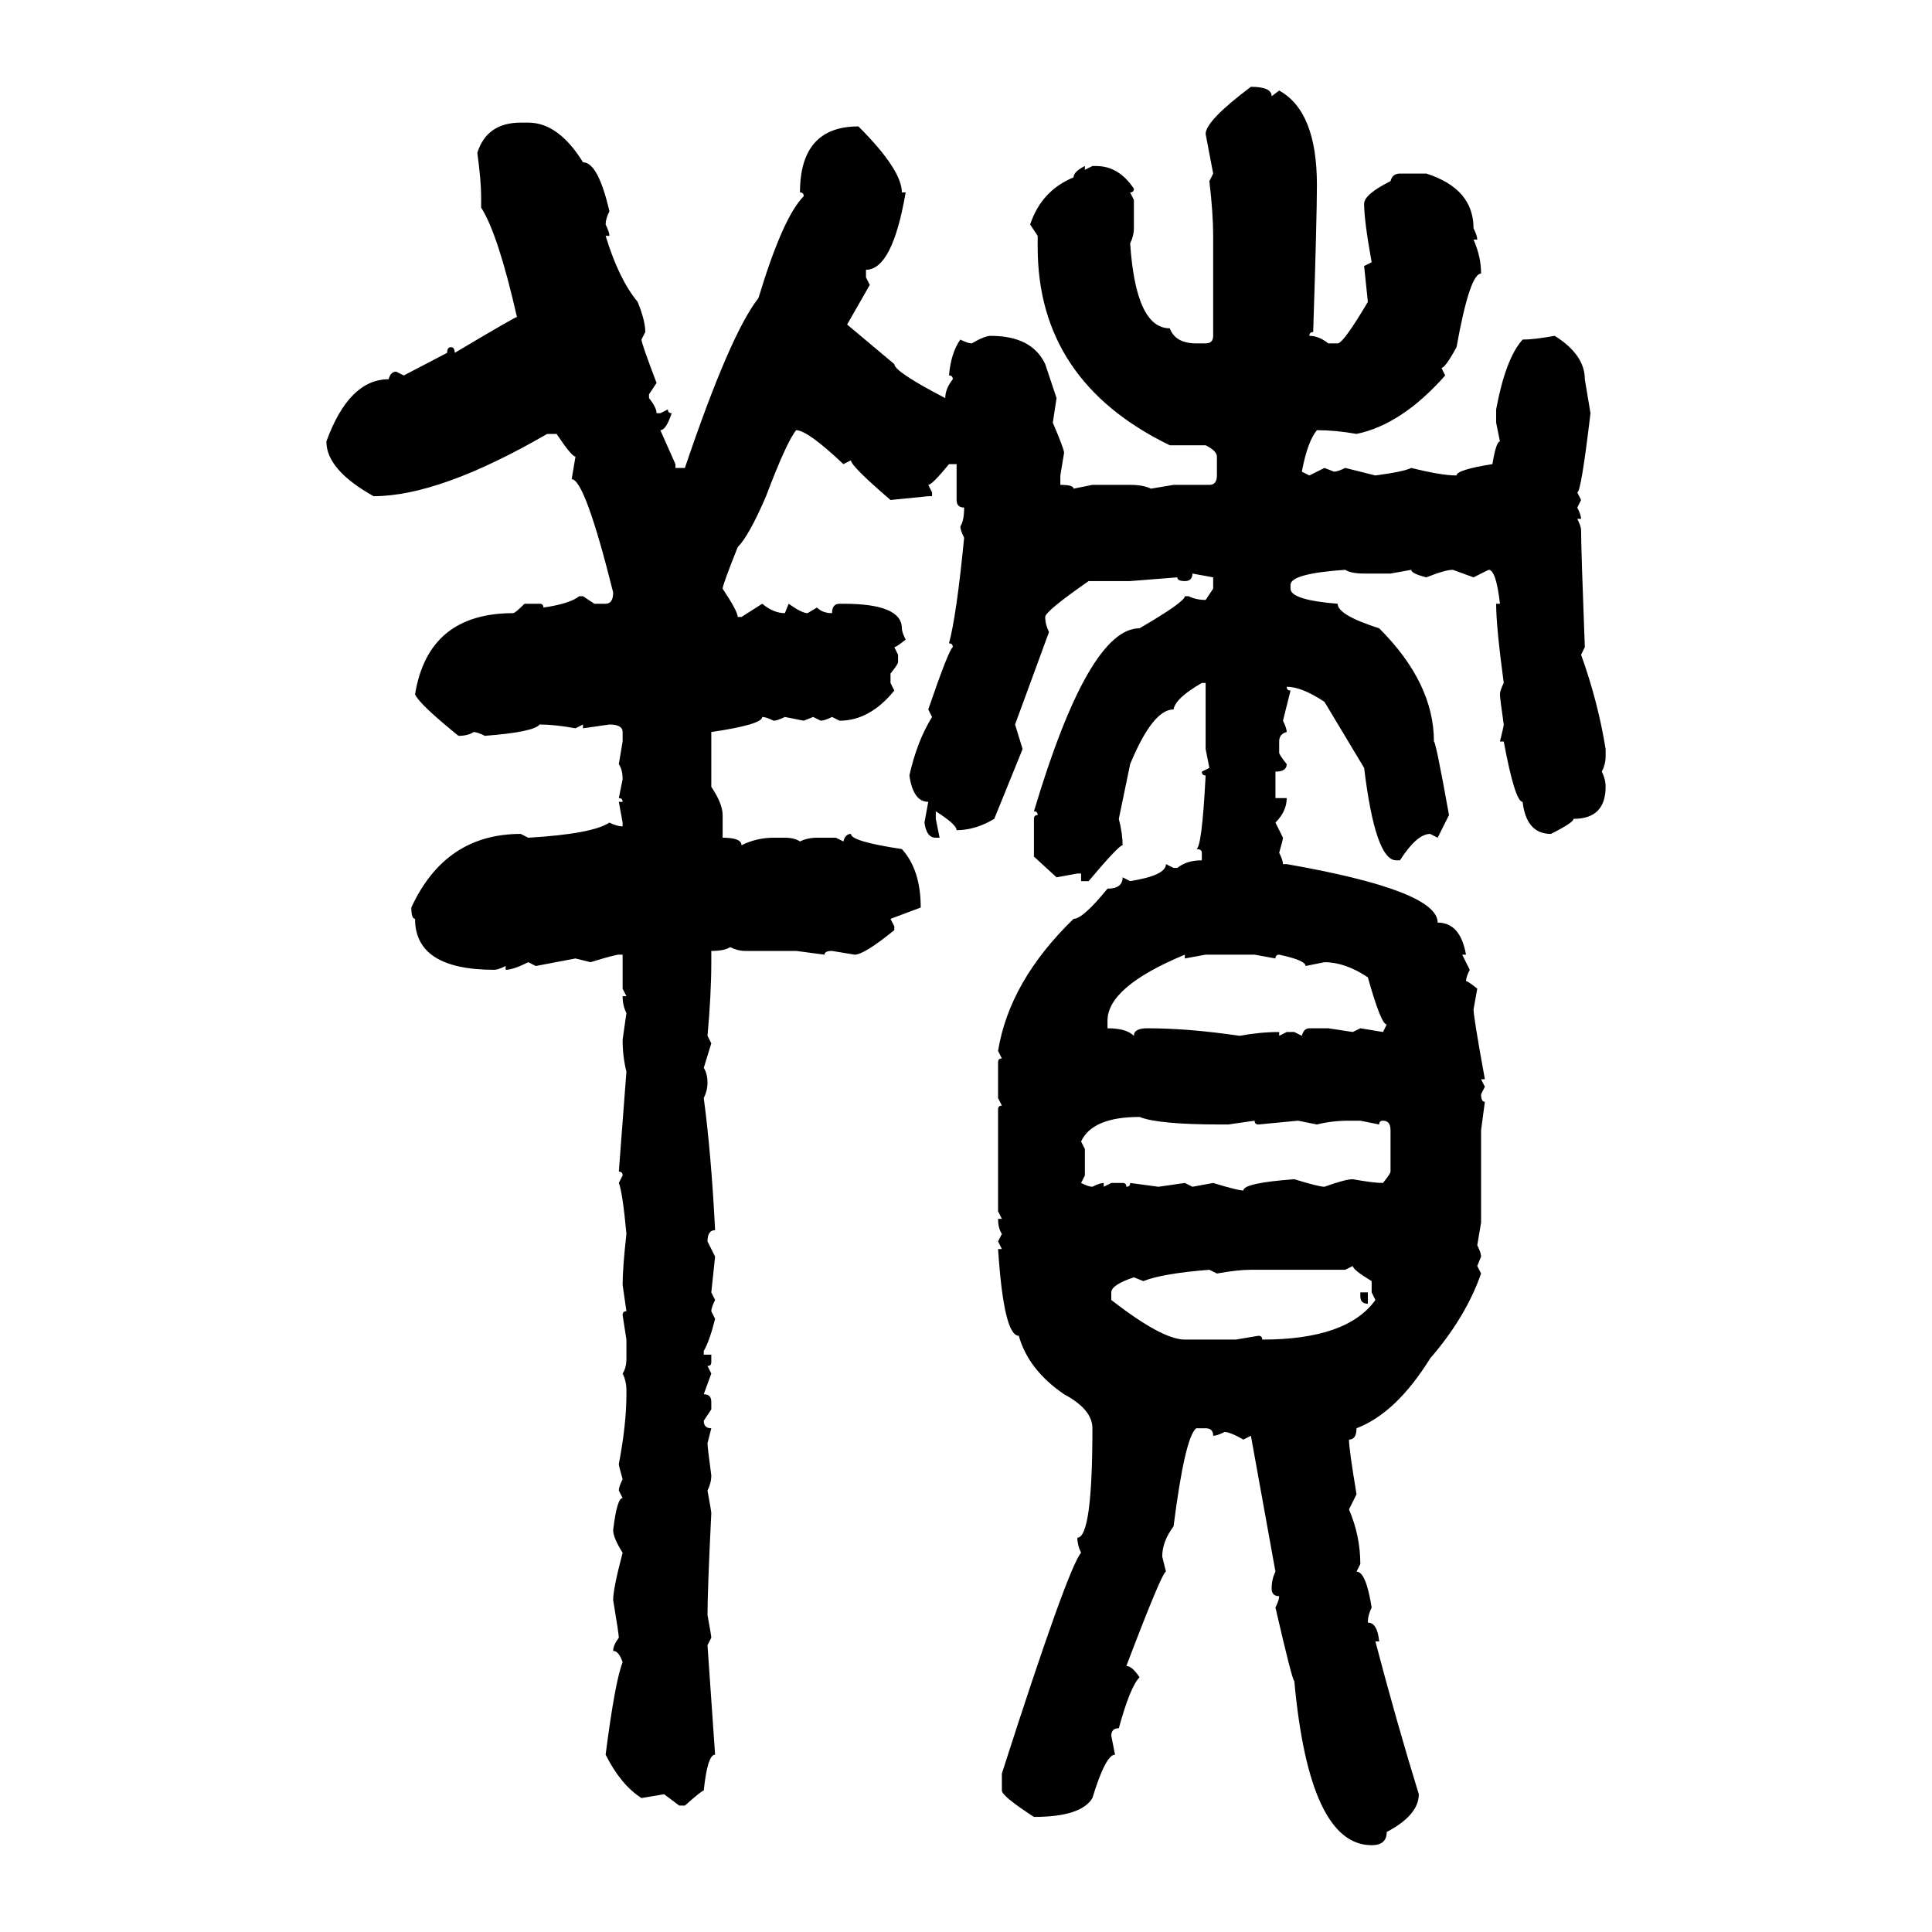 <svg xmlns="http://www.w3.org/2000/svg" xmlns:xlink="http://www.w3.org/1999/xlink" width="300" height="300"><path d="M194.24 13.48L194.24 13.48Q197.46 13.48 197.46 14.94L197.46 14.94L198.63 14.06Q204.49 17.29 204.49 28.71L204.49 28.71Q204.49 33.69 203.91 51.56L203.91 51.56Q203.32 51.56 203.32 52.15L203.32 52.15Q204.79 52.15 206.25 53.32L206.25 53.32L207.71 53.32Q208.59 53.32 212.40 46.88L212.40 46.88L211.82 41.31L212.99 40.72Q211.82 34.28 211.82 31.64L211.82 31.64Q211.82 30.18 215.92 28.13L215.92 28.13Q216.21 26.95 217.38 26.95L217.38 26.95L221.48 26.95Q228.81 29.30 228.81 35.45L228.81 35.45Q229.39 36.62 229.39 37.21L229.39 37.21L228.81 37.21Q229.98 39.84 229.98 42.48L229.98 42.48Q228.22 42.48 226.17 53.91L226.17 53.91Q224.41 57.13 223.83 57.13L223.83 57.13L224.41 58.30Q217.68 65.92 210.64 67.38L210.64 67.38Q207.42 66.80 204.49 66.80L204.49 66.80Q203.03 68.55 202.15 73.24L202.15 73.24L203.32 73.83L205.66 72.66L207.13 73.24Q207.71 73.24 208.89 72.66L208.89 72.66L213.57 73.83Q217.97 73.24 219.14 72.66L219.14 72.66Q223.83 73.83 226.17 73.83L226.17 73.83Q226.17 72.95 231.74 72.07L231.74 72.07Q232.32 68.55 232.91 68.55L232.91 68.55L232.32 65.63L232.32 63.57Q233.79 55.66 236.43 52.73L236.43 52.73Q238.18 52.73 241.41 52.15L241.41 52.15Q246.09 55.08 246.09 58.89L246.09 58.89L246.97 64.16Q245.51 76.46 244.92 76.46L244.92 76.46L245.51 77.64L244.92 78.81Q245.51 79.98 245.51 80.57L245.51 80.57L244.92 80.57Q245.51 81.74 245.51 82.32L245.51 82.32Q245.51 85.25 246.09 100.49L246.09 100.49L245.51 101.66Q248.14 108.98 249.32 116.31L249.32 116.31L249.32 117.48Q249.32 118.65 248.73 119.82L248.73 119.82Q249.32 121.00 249.32 122.17L249.32 122.17Q249.32 127.15 244.34 127.15L244.34 127.15Q244.34 127.73 240.82 129.49L240.82 129.49Q237.01 129.49 236.43 124.51L236.43 124.51Q235.25 124.51 233.50 115.14L233.50 115.14L232.91 115.14Q233.50 112.79 233.50 112.50L233.50 112.50Q232.91 108.40 232.91 107.81L232.91 107.81Q232.91 107.23 233.50 106.05L233.50 106.05Q232.32 97.27 232.32 93.75L232.32 93.75L232.91 93.75Q232.32 88.48 231.15 88.48L231.15 88.48L228.81 89.65L225.59 88.48Q224.41 88.48 221.48 89.65L221.48 89.65Q219.14 89.06 219.14 88.48L219.14 88.48L215.92 89.06L211.82 89.06Q209.77 89.06 208.89 88.48L208.89 88.48Q200.39 89.06 200.39 90.82L200.39 90.82L200.39 91.41Q200.39 93.16 207.71 93.75L207.71 93.75Q207.71 95.51 214.16 97.56L214.16 97.56Q222.66 106.05 222.66 115.14L222.66 115.14Q222.95 115.14 225 126.56L225 126.56L223.24 130.08L222.07 129.49Q220.02 129.49 217.38 133.59L217.38 133.59L216.80 133.59Q213.57 133.59 211.82 119.24L211.82 119.24L205.66 108.98Q202.15 106.64 199.80 106.64L199.80 106.64Q199.80 107.23 200.39 107.23L200.39 107.23L199.22 111.91Q199.80 113.09 199.80 113.67L199.80 113.67Q198.63 113.96 198.63 115.14L198.63 115.14L198.63 116.89Q198.63 117.19 199.80 118.65L199.80 118.65Q199.80 119.82 198.05 119.82L198.05 119.82L198.05 123.93L199.80 123.93Q199.80 125.98 198.05 127.73L198.05 127.73L199.22 130.08Q199.22 130.37 198.63 132.42L198.63 132.42Q199.22 133.59 199.22 134.18L199.22 134.18L199.80 134.18Q223.24 138.28 223.24 143.26L223.24 143.26Q226.76 143.26 227.64 148.24L227.64 148.24L227.05 148.24L228.22 150.59Q227.64 151.76 227.64 152.34L227.64 152.34Q227.93 152.34 229.39 153.52L229.39 153.52L228.81 156.74Q228.81 157.91 230.57 167.58L230.57 167.58L229.98 167.58L230.57 168.75L229.98 169.92Q229.98 171.09 230.57 171.09L230.57 171.09L229.98 175.49L229.98 189.84L229.39 193.36Q229.98 194.53 229.98 195.12L229.98 195.12L229.39 196.58L229.98 197.75Q227.64 204.49 222.07 210.94L222.07 210.94Q216.80 219.43 210.64 221.78L210.64 221.78Q210.64 223.54 209.47 223.54L209.47 223.54Q209.47 225 210.64 232.03L210.64 232.03L209.47 234.38Q211.23 238.48 211.23 242.87L211.23 242.87L210.64 244.04Q212.11 244.04 212.99 249.61L212.99 249.61Q212.40 250.78 212.40 251.95L212.40 251.95Q213.87 251.95 214.16 254.88L214.16 254.88L213.57 254.88Q216.80 267.19 220.31 278.61L220.31 278.61Q220.31 281.84 215.33 284.47L215.33 284.47Q215.33 286.52 212.99 286.52L212.99 286.52Q203.32 286.52 200.98 261.04L200.98 261.04Q200.68 261.04 198.05 249.61L198.05 249.61Q198.63 248.44 198.63 247.85L198.63 247.85Q197.46 247.85 197.46 246.68L197.46 246.68Q197.46 245.21 198.05 244.04L198.05 244.04L194.24 222.95L193.07 223.54Q191.02 222.36 190.14 222.36L190.14 222.36Q188.96 222.95 188.38 222.95L188.38 222.95Q188.38 221.78 187.21 221.78L187.21 221.78L185.74 221.78Q183.98 223.24 182.23 237.01L182.23 237.01Q180.47 239.36 180.47 241.70L180.47 241.70L181.05 244.04Q180.47 244.04 174.90 258.69L174.90 258.69Q175.78 258.69 176.95 260.45L176.95 260.45Q175.49 261.91 173.73 268.36L173.73 268.36Q172.56 268.36 172.56 269.53L172.56 269.53L173.14 272.46Q171.68 272.46 169.63 279.20L169.63 279.20Q167.87 282.13 160.55 282.13L160.55 282.13Q155.57 278.91 155.57 278.03L155.57 278.03L155.57 275.39Q165.82 243.46 167.87 241.11L167.87 241.11Q167.29 239.94 167.29 238.77L167.29 238.77Q169.63 238.77 169.63 221.78L169.63 221.78Q169.63 218.85 165.23 216.50L165.23 216.50Q159.67 212.70 158.20 207.42L158.20 207.42Q155.86 207.42 154.98 193.95L154.98 193.95L155.57 193.95L154.98 192.77L155.57 191.60Q154.98 190.72 154.98 189.26L154.98 189.26L155.57 189.26L154.98 188.09L154.98 172.27Q154.98 171.68 155.57 171.68L155.57 171.68L154.98 170.51L154.98 164.94Q154.98 164.36 155.57 164.36L155.57 164.36L154.98 163.18Q156.74 152.34 166.70 142.68L166.70 142.68Q168.16 142.68 171.97 137.99L171.97 137.99Q174.32 137.99 174.32 136.23L174.32 136.23L175.49 136.82Q181.05 135.94 181.05 134.18L181.05 134.18L182.23 134.77L182.81 134.77Q184.28 133.59 186.62 133.59L186.62 133.59L186.62 132.42Q186.62 131.84 185.74 131.84L185.74 131.84Q186.62 131.84 187.21 120.41L187.21 120.41Q186.62 120.41 186.62 119.82L186.62 119.82L187.79 119.24L187.21 116.31L187.21 106.05L186.62 106.05Q182.52 108.40 182.23 110.16L182.23 110.16Q179.00 110.16 175.49 118.65L175.49 118.65L173.73 127.15Q174.32 129.49 174.32 131.25L174.32 131.25Q173.73 131.25 169.04 136.82L169.04 136.82L167.87 136.82L167.87 135.64L167.29 135.64L164.06 136.23L160.55 133.01L160.55 127.15Q160.55 126.56 161.13 126.56L161.13 126.56Q161.13 125.98 160.55 125.98L160.55 125.98Q169.04 97.56 176.95 97.56L176.95 97.56Q183.98 93.46 183.98 92.58L183.98 92.58L184.57 92.58Q185.74 93.16 187.21 93.16L187.21 93.16L188.38 91.41L188.38 89.65L185.16 89.06Q185.16 90.23 183.98 90.23L183.98 90.23Q182.81 90.23 182.81 89.65L182.81 89.65L175.49 90.23L169.04 90.23Q162.30 94.92 162.30 95.80L162.30 95.80Q162.30 96.97 162.89 98.14L162.89 98.14L157.62 112.50L158.79 116.31L154.39 127.15Q151.46 128.91 148.54 128.91L148.54 128.91Q148.54 128.03 145.31 125.98L145.31 125.98L145.31 127.15L145.90 130.08L145.31 130.08Q143.85 130.08 143.55 127.73L143.55 127.73L144.14 124.51Q141.80 124.51 141.21 120.41L141.21 120.41Q142.38 115.14 144.73 111.33L144.73 111.33L144.14 110.16Q147.36 100.78 147.95 100.49L147.95 100.49Q147.95 99.90 147.36 99.90L147.36 99.90Q148.54 95.51 149.71 83.50L149.71 83.50Q149.12 82.32 149.12 81.74L149.12 81.74Q149.71 80.86 149.71 78.81L149.71 78.81Q148.54 78.81 148.54 77.64L148.54 77.64L148.54 72.07L147.36 72.07Q144.73 75.29 144.14 75.29L144.14 75.29L144.73 76.46L144.73 77.05L144.14 77.05L138.28 77.64Q132.13 72.36 132.13 71.48L132.13 71.48L130.96 72.07Q125.39 66.80 123.63 66.80L123.63 66.80Q122.17 68.55 118.95 77.05L118.95 77.05Q116.31 83.20 114.55 84.96L114.55 84.96Q112.21 90.82 112.21 91.41L112.21 91.41Q114.55 94.92 114.55 95.80L114.55 95.80L115.14 95.80L118.36 93.75Q120.12 95.21 121.88 95.21L121.88 95.21L122.46 93.75Q124.51 95.21 125.39 95.21L125.39 95.21L126.86 94.34Q127.73 95.21 129.20 95.21L129.20 95.21Q129.20 93.75 130.37 93.75L130.37 93.75L130.96 93.75Q140.04 93.75 140.04 97.56L140.04 97.56Q140.04 98.14 140.63 99.32L140.63 99.32Q139.16 100.49 138.87 100.49L138.87 100.49L139.45 101.66L139.45 102.83Q139.45 103.13 138.28 104.59L138.28 104.59L138.28 106.05L138.87 107.23Q135.06 111.91 130.37 111.91L130.37 111.91L129.20 111.33Q128.03 111.91 127.44 111.91L127.44 111.91L126.27 111.33L124.80 111.91L121.88 111.33Q120.70 111.91 120.12 111.91L120.12 111.91Q118.95 111.33 118.36 111.33L118.36 111.33Q118.36 112.50 110.45 113.67L110.45 113.67L110.45 122.17Q112.21 124.80 112.21 126.56L112.21 126.56L112.21 130.08Q115.14 130.08 115.14 131.25L115.14 131.25Q117.48 130.08 120.12 130.08L120.12 130.08L121.88 130.08Q123.34 130.08 124.22 130.66L124.22 130.66Q125.39 130.08 126.86 130.08L126.86 130.08L129.79 130.08L130.96 130.66Q131.25 129.49 132.13 129.49L132.13 129.49Q132.13 130.66 140.04 131.84L140.04 131.84Q142.97 135.06 142.97 140.92L142.97 140.92L138.28 142.68L138.87 143.85L138.87 144.43Q134.18 148.24 132.71 148.24L132.71 148.24L129.20 147.66Q128.03 147.66 128.03 148.24L128.03 148.24L123.63 147.66L115.72 147.66Q114.55 147.66 113.38 147.07L113.38 147.07Q112.50 147.66 110.45 147.66L110.45 147.66L110.45 149.41Q110.45 154.39 109.86 160.84L109.86 160.84L110.45 162.01L109.28 165.82Q109.86 166.70 109.86 168.16L109.86 168.16Q109.86 169.34 109.28 170.51L109.28 170.51Q110.45 179.30 111.04 191.02L111.04 191.02Q109.86 191.02 109.86 192.77L109.86 192.77L111.04 195.12L110.45 200.68L111.04 201.86Q110.45 203.03 110.45 203.61L110.45 203.61L111.04 204.79Q110.16 208.30 109.28 209.77L109.28 209.77L109.28 210.35L110.45 210.35L110.45 211.52Q110.45 212.11 109.86 212.11L109.86 212.11L110.45 213.28L109.28 216.50Q110.45 216.50 110.45 217.68L110.45 217.68L110.45 218.85L109.28 220.61Q109.28 221.78 110.45 221.78L110.45 221.78L109.86 224.12Q109.86 224.71 110.45 229.10L110.45 229.10Q110.45 230.27 109.86 231.45L109.86 231.45Q110.45 234.67 110.45 234.96L110.45 234.96Q109.86 246.97 109.86 250.78L109.86 250.78Q110.45 254.00 110.45 254.30L110.45 254.30L109.86 255.47L111.04 272.46Q109.86 272.46 109.28 278.03L109.28 278.03Q108.98 278.03 106.35 280.37L106.35 280.37L105.47 280.37L103.13 278.61L99.61 279.20Q96.39 277.15 94.04 272.46L94.04 272.46Q95.51 261.04 96.68 258.11L96.68 258.11Q96.09 256.35 95.21 256.35L95.21 256.35Q95.21 255.47 96.09 254.30L96.09 254.30Q96.09 253.71 95.21 248.44L95.21 248.44Q95.21 246.68 96.68 241.11L96.68 241.11Q95.21 238.77 95.21 237.60L95.21 237.60Q95.80 232.62 96.68 232.62L96.68 232.62L96.09 231.45Q96.09 230.86 96.68 229.69L96.68 229.69Q96.09 227.64 96.09 227.34L96.09 227.34Q97.27 221.19 97.27 216.50L97.27 216.50L97.27 215.92Q97.27 214.45 96.68 213.28L96.68 213.28Q97.27 212.40 97.27 210.94L97.27 210.94L97.27 208.01L96.68 204.20Q96.68 203.61 97.27 203.61L97.27 203.61L96.68 199.51Q96.68 196.88 97.27 191.60L97.27 191.60Q96.68 185.16 96.09 183.69L96.09 183.69L96.68 182.52Q96.68 181.93 96.09 181.93L96.09 181.93L97.27 166.41Q96.68 164.06 96.68 161.43L96.68 161.43L97.27 157.32Q96.68 156.15 96.68 154.69L96.68 154.69L97.27 154.69L96.68 153.52L96.68 148.24L96.09 148.24Q95.51 148.24 91.70 149.41L91.70 149.41L89.36 148.83L83.20 150L82.03 149.41Q79.69 150.59 78.52 150.59L78.52 150.59L78.52 150Q77.34 150.59 76.76 150.59L76.76 150.59Q64.45 150.59 64.45 142.68L64.45 142.68Q63.87 142.68 63.87 140.92L63.87 140.92Q69.14 129.49 80.86 129.49L80.86 129.49L82.03 130.08Q91.99 129.49 94.63 127.73L94.63 127.73Q95.80 128.32 96.68 128.32L96.68 128.32L96.68 127.73L96.09 124.51L96.68 124.51Q96.68 123.93 96.09 123.93L96.09 123.93L96.68 121.00Q96.68 119.53 96.09 118.65L96.09 118.65L96.68 115.14L96.68 113.67Q96.68 112.50 94.63 112.50L94.63 112.50L90.53 113.09L90.53 112.50L89.36 113.09Q86.13 112.50 83.79 112.50L83.79 112.50Q82.91 113.67 75.29 114.26L75.29 114.26Q74.12 113.67 73.54 113.67L73.54 113.67Q72.66 114.26 71.19 114.26L71.19 114.26Q65.04 109.28 64.45 107.81L64.45 107.81Q66.50 95.21 79.69 95.21L79.69 95.21Q79.98 95.21 81.45 93.75L81.45 93.75L83.79 93.75Q84.38 93.75 84.38 94.34L84.38 94.34Q88.48 93.75 89.94 92.58L89.94 92.58L90.53 92.58L92.29 93.75L94.04 93.75Q95.21 93.75 95.21 91.99L95.21 91.99Q90.82 74.41 88.77 74.41L88.77 74.41L89.36 70.90Q88.77 70.90 86.43 67.38L86.43 67.38L84.96 67.38Q68.26 77.05 58.01 77.05L58.01 77.05Q50.68 72.95 50.68 68.55L50.68 68.55Q54.20 58.89 60.35 58.89L60.35 58.89Q60.64 57.71 61.52 57.71L61.52 57.71L62.70 58.30L69.43 54.79Q69.43 53.91 70.02 53.91L70.02 53.91Q70.61 53.91 70.61 54.79L70.61 54.79Q79.98 49.22 80.27 49.22L80.27 49.22Q77.34 36.33 74.71 32.23L74.71 32.23L74.71 30.47Q74.71 28.13 74.12 23.73L74.12 23.73Q75.59 19.04 80.86 19.04L80.86 19.04L82.03 19.04Q86.72 19.04 90.53 25.20L90.53 25.20Q92.87 25.20 94.63 32.81L94.63 32.81Q94.04 33.98 94.04 34.86L94.04 34.86Q94.63 36.04 94.63 36.62L94.63 36.62L94.04 36.62Q96.09 43.36 99.02 46.88L99.02 46.88Q100.20 49.80 100.20 51.56L100.20 51.56L99.61 52.73Q99.61 53.32 101.95 59.47L101.95 59.47L100.78 61.23L100.78 61.82Q101.95 63.28 101.95 64.16L101.95 64.16L102.54 64.16L103.71 63.57Q103.71 64.16 104.30 64.16L104.30 64.16Q103.42 66.80 102.54 66.80L102.54 66.80L104.88 72.07L104.88 72.66L106.35 72.66Q113.38 51.86 117.77 46.29L117.77 46.29Q121.58 33.69 124.80 30.47L124.80 30.47Q124.80 29.88 124.22 29.88L124.22 29.88Q124.22 19.63 133.30 19.63L133.30 19.63Q140.04 26.37 140.04 29.88L140.04 29.88L140.63 29.88Q138.57 41.89 134.47 41.89L134.47 41.89L134.47 43.07L135.06 44.24L131.54 50.39L138.87 56.54Q138.87 57.71 146.78 61.82L146.78 61.82Q146.78 60.35 147.95 58.89L147.95 58.89Q147.95 58.30 147.36 58.30L147.36 58.30Q147.66 54.79 149.12 52.73L149.12 52.73Q150.29 53.32 150.88 53.32L150.88 53.32Q152.93 52.15 153.81 52.15L153.81 52.15Q160.25 52.15 162.30 56.54L162.30 56.54L164.06 61.82L163.48 65.63Q165.23 69.73 165.23 70.31L165.23 70.31L164.65 73.83L164.65 75.29Q166.70 75.29 166.70 75.88L166.70 75.88L169.63 75.29L175.49 75.29Q177.54 75.29 178.71 75.88L178.71 75.88L182.23 75.29L187.79 75.29Q188.96 75.29 188.96 73.83L188.96 73.83L188.96 70.90Q188.96 70.02 187.21 69.14L187.21 69.14L181.64 69.14Q161.13 59.18 161.13 38.38L161.13 38.38L161.13 36.62L159.96 34.86Q161.72 29.59 166.70 27.54L166.70 27.54Q166.70 26.66 168.46 25.78L168.46 25.78L168.46 26.37L169.63 25.78L170.21 25.78Q173.73 25.78 176.07 29.30L176.07 29.30Q176.07 29.88 175.49 29.88L175.49 29.88L176.07 31.05L176.07 35.45Q176.07 36.62 175.49 37.79L175.49 37.79Q176.37 50.98 181.64 50.98L181.64 50.98Q182.52 53.32 185.74 53.32L185.74 53.32L187.21 53.32Q188.38 53.32 188.38 52.15L188.38 52.15L188.38 36.62Q188.38 33.11 187.79 28.13L187.79 28.13L188.38 26.95L187.21 20.80Q187.21 18.75 194.24 13.48ZM171.97 158.50L171.97 158.50L171.97 159.67Q174.90 159.67 176.07 160.84L176.07 160.84Q176.07 159.67 178.13 159.67L178.13 159.67Q184.57 159.67 192.48 160.84L192.48 160.84Q195.70 160.25 198.63 160.25L198.63 160.25L198.63 160.84L199.80 160.25L200.98 160.25L202.15 160.84Q202.44 159.67 203.32 159.67L203.32 159.67L206.25 159.67L210.06 160.25L211.23 159.67L214.75 160.25L215.33 159.08Q214.45 159.08 212.40 151.76L212.40 151.76Q208.89 149.41 205.66 149.41L205.66 149.41L202.73 150Q202.73 149.12 198.63 148.24L198.63 148.24Q198.05 148.24 198.05 148.83L198.05 148.83L194.82 148.24L187.21 148.24L183.98 148.83L183.98 148.24Q171.97 153.22 171.97 158.50ZM167.87 177.25L167.87 177.25L168.46 178.42L168.46 182.52L167.87 183.69Q169.04 184.28 169.63 184.28L169.63 184.28Q170.80 183.69 171.39 183.69L171.39 183.69L171.39 184.28L172.56 183.69L174.32 183.69Q174.90 183.69 174.90 184.28L174.90 184.28Q175.49 184.28 175.49 183.69L175.49 183.69L179.88 184.28L183.98 183.69L185.16 184.28L188.38 183.69Q192.19 184.86 193.07 184.86L193.07 184.86Q193.07 183.69 200.98 183.11L200.98 183.11Q204.79 184.28 205.66 184.28L205.66 184.28Q208.89 183.11 210.06 183.11L210.06 183.11Q213.28 183.69 214.75 183.69L214.75 183.69Q215.92 182.23 215.92 181.93L215.92 181.93L215.92 175.49Q215.92 174.02 214.75 174.02L214.75 174.02Q214.16 174.02 214.16 174.61L214.16 174.61L211.23 174.02L209.47 174.02Q206.84 174.02 204.49 174.61L204.49 174.61L201.56 174.02L195.41 174.61Q194.82 174.61 194.82 174.02L194.82 174.02L190.72 174.61L189.55 174.61Q179.88 174.61 176.95 173.44L176.95 173.44Q169.63 173.44 167.87 177.25ZM210.06 196.58L208.89 197.17L194.24 197.17Q192.19 197.17 188.96 197.75L188.96 197.75L187.79 197.17Q180.47 197.75 177.54 198.93L177.54 198.93L176.07 198.34Q172.56 199.51 172.56 200.68L172.56 200.68L172.56 201.86Q180.47 208.01 183.98 208.01L183.98 208.01L191.89 208.01L195.41 207.42Q196.00 207.42 196.00 208.01L196.00 208.01Q209.18 208.01 213.57 201.86L213.57 201.86L212.99 200.68L212.99 198.93Q210.06 197.17 210.06 196.58L210.06 196.58ZM211.23 201.27L211.23 200.68L212.40 200.68L212.40 202.44Q211.23 202.44 211.23 201.27L211.23 201.27Z"/></svg>